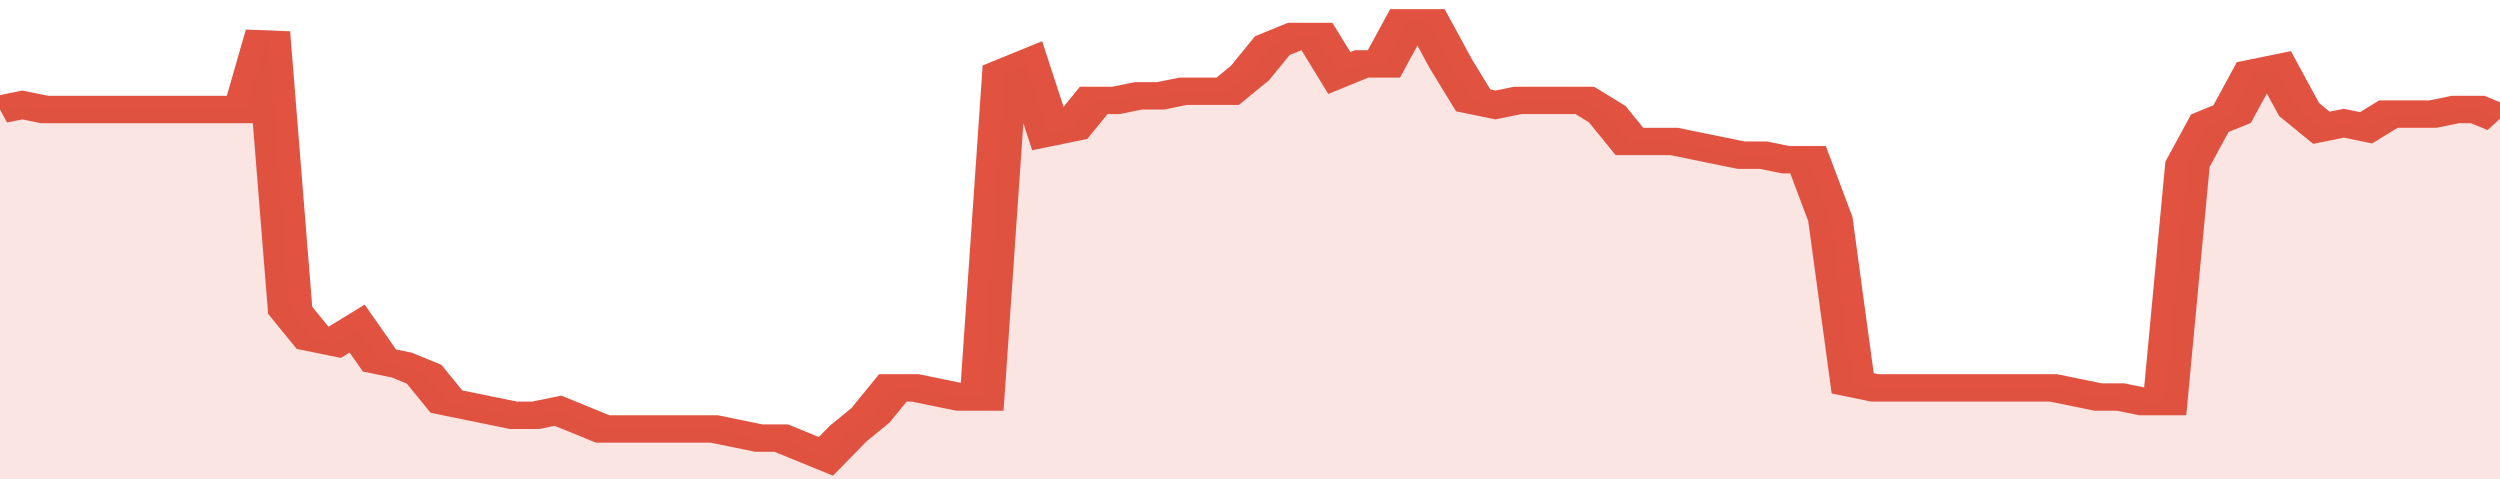 <svg xmlns="http://www.w3.org/2000/svg" viewBox="0 0 336 105" width="120" height="23" preserveAspectRatio="none">
				 <polyline fill="none" stroke="#E15241" stroke-width="6" points="0, 24 3, 23 6, 24 9, 24 12, 24 15, 24 18, 24 21, 24 24, 24 27, 24 30, 24 33, 24 36, 7 39, 68 42, 74 45, 75 48, 72 51, 79 54, 80 57, 82 60, 88 63, 89 66, 90 69, 91 72, 91 75, 90 78, 92 81, 94 84, 94 87, 94 90, 94 93, 94 96, 94 99, 95 102, 96 105, 96 108, 98 111, 100 114, 95 117, 91 120, 85 123, 85 126, 86 129, 87 132, 87 135, 16 138, 14 141, 29 144, 28 147, 22 150, 22 153, 21 156, 21 159, 20 162, 20 165, 20 168, 16 171, 10 174, 8 177, 8 180, 16 183, 14 186, 14 189, 5 192, 5 195, 14 198, 22 201, 23 204, 22 207, 22 210, 22 213, 22 216, 25 219, 31 222, 31 225, 31 228, 32 231, 33 234, 34 237, 34 240, 35 243, 35 246, 48 249, 84 252, 85 255, 85 258, 85 261, 85 264, 85 267, 85 270, 85 273, 85 276, 85 279, 86 282, 87 285, 87 288, 88 291, 88 294, 36 297, 27 300, 25 303, 16 306, 15 309, 24 312, 28 315, 27 318, 28 321, 25 324, 25 327, 25 330, 24 333, 24 336, 26 336, 26 "> </polyline>
				 <polygon fill="#E15241" opacity="0.15" points="0, 105 0, 24 3, 23 6, 24 9, 24 12, 24 15, 24 18, 24 21, 24 24, 24 27, 24 30, 24 33, 24 36, 7 39, 68 42, 74 45, 75 48, 72 51, 79 54, 80 57, 82 60, 88 63, 89 66, 90 69, 91 72, 91 75, 90 78, 92 81, 94 84, 94 87, 94 90, 94 93, 94 96, 94 99, 95 102, 96 105, 96 108, 98 111, 100 114, 95 117, 91 120, 85 123, 85 126, 86 129, 87 132, 87 135, 16 138, 14 141, 29 144, 28 147, 22 150, 22 153, 21 156, 21 159, 20 162, 20 165, 20 168, 16 171, 10 174, 8 177, 8 180, 16 183, 14 186, 14 189, 5 192, 5 195, 14 198, 22 201, 23 204, 22 207, 22 210, 22 213, 22 216, 25 219, 31 222, 31 225, 31 228, 32 231, 33 234, 34 237, 34 240, 35 243, 35 246, 48 249, 84 252, 85 255, 85 258, 85 261, 85 264, 85 267, 85 270, 85 273, 85 276, 85 279, 86 282, 87 285, 87 288, 88 291, 88 294, 36 297, 27 300, 25 303, 16 306, 15 309, 24 312, 28 315, 27 318, 28 321, 25 324, 25 327, 25 330, 24 333, 24 336, 26 336, 105 "></polygon>
			</svg>
